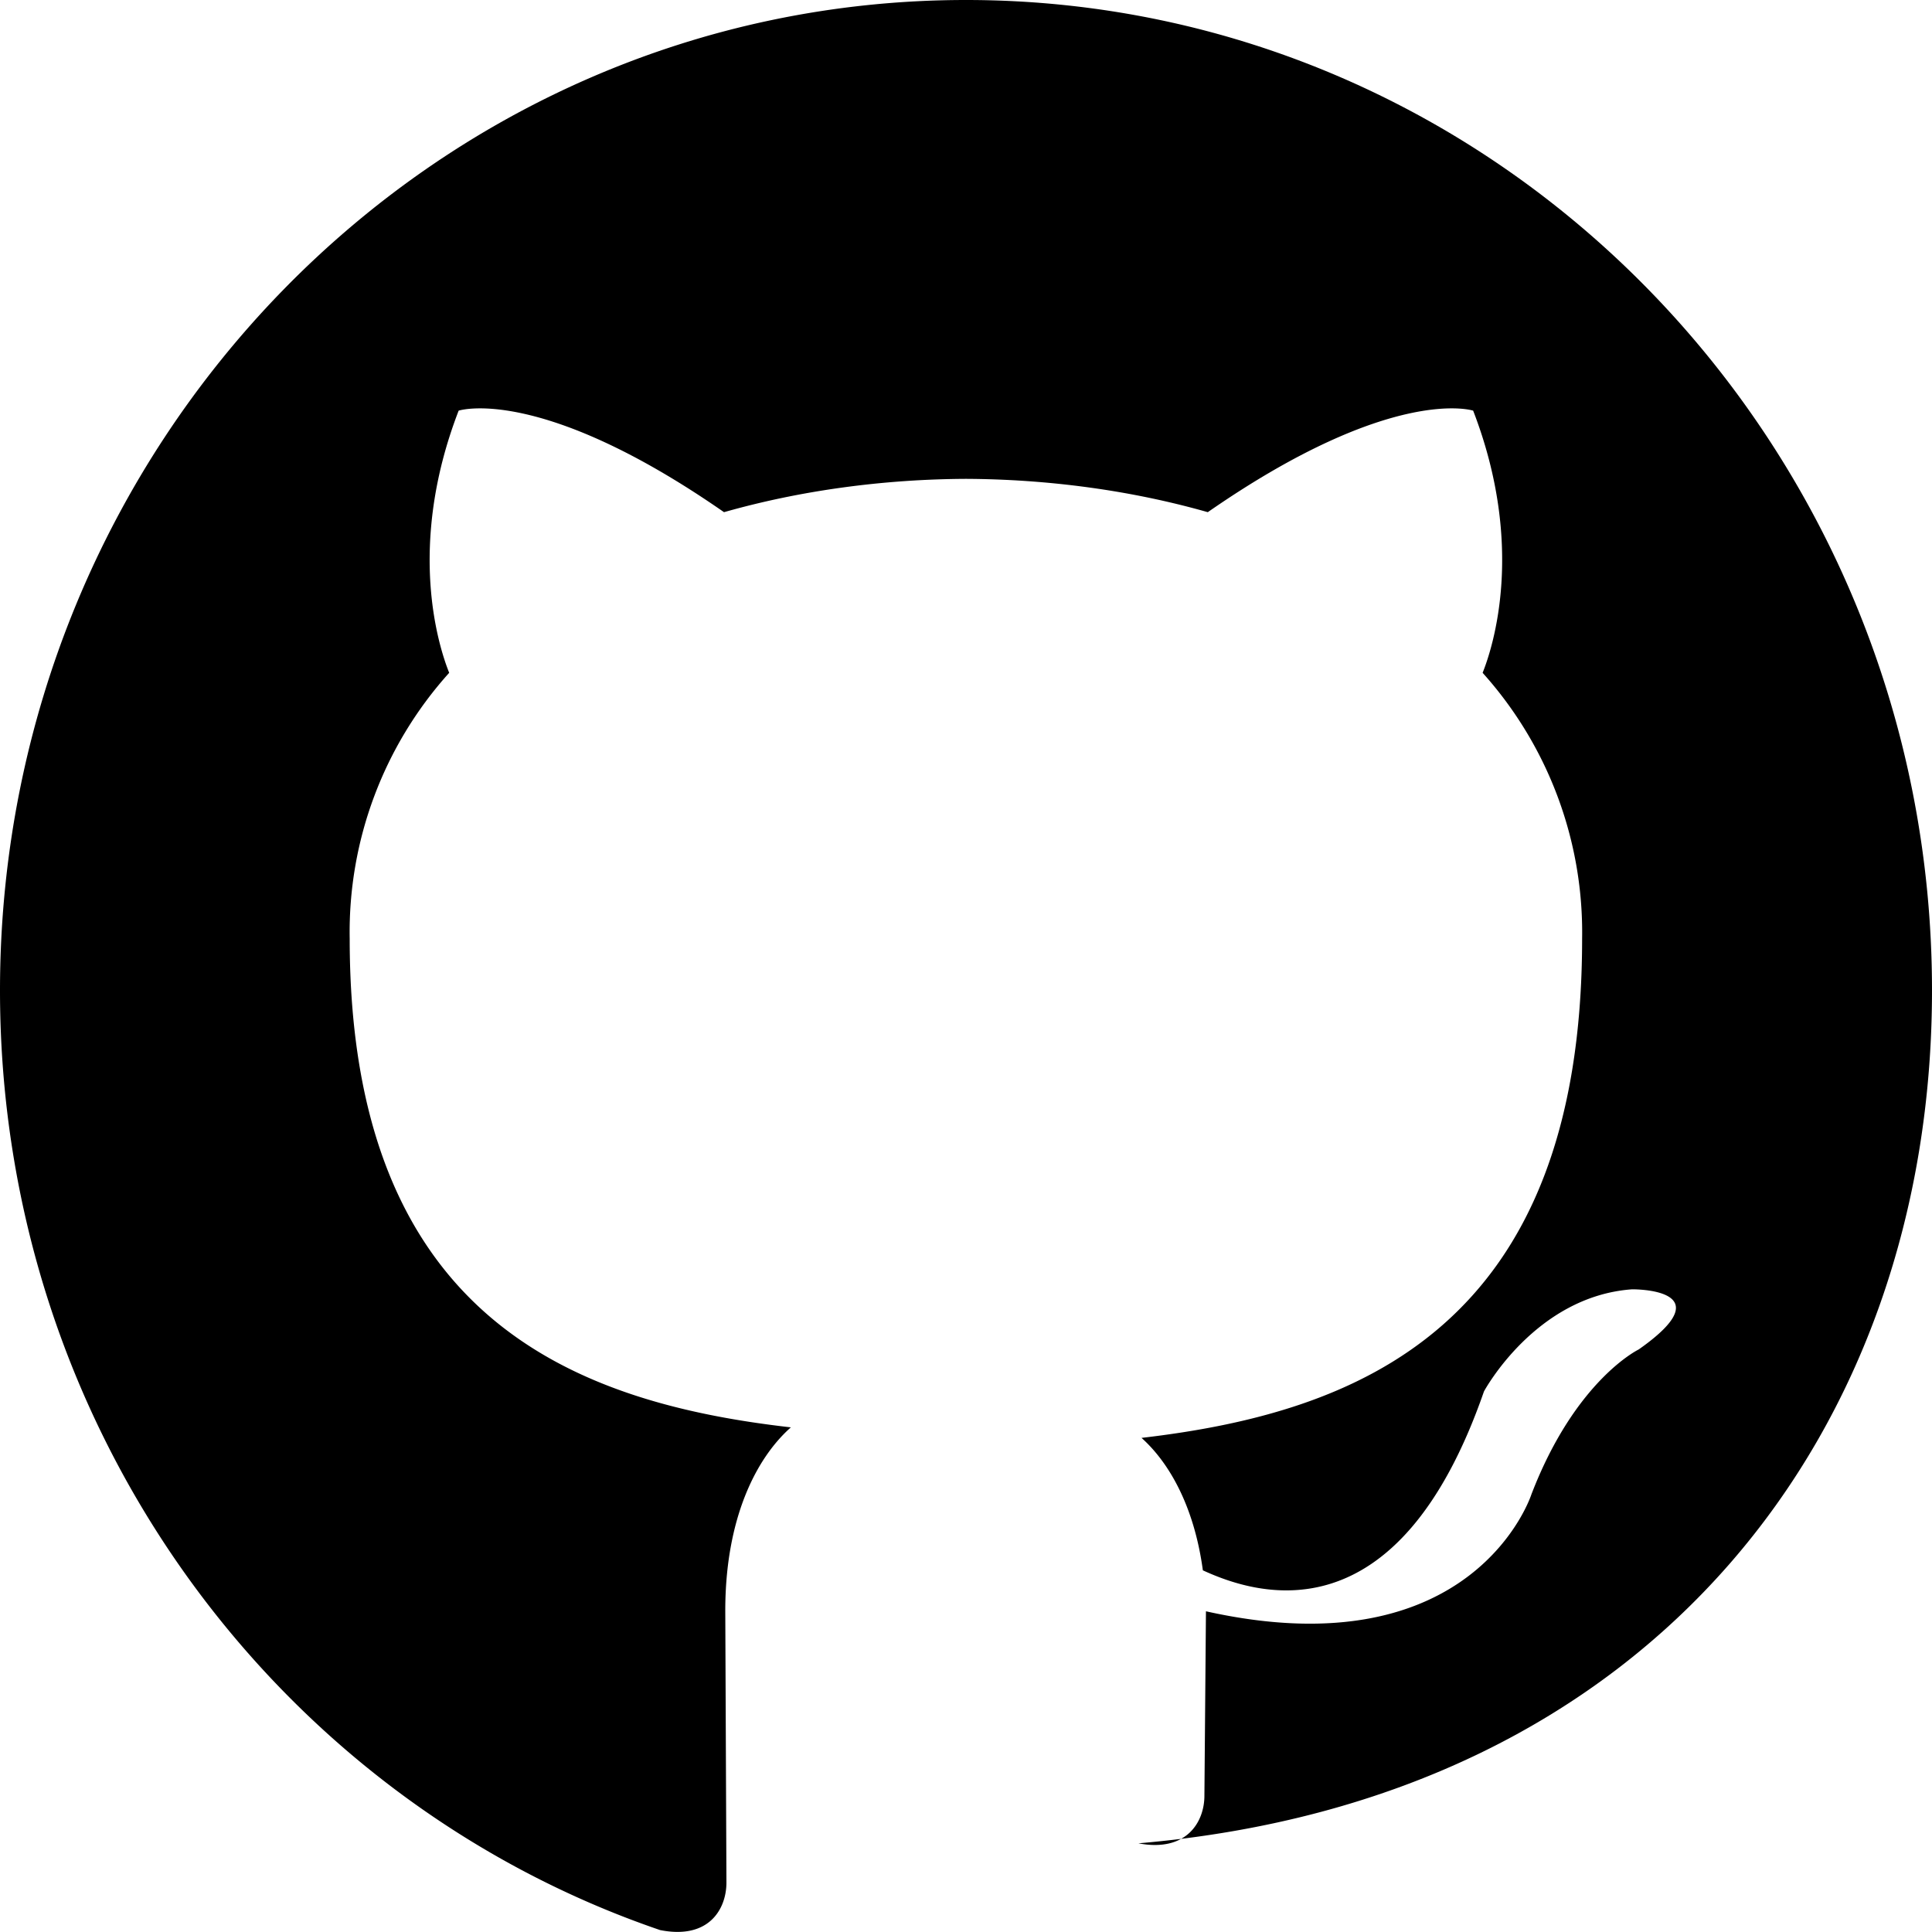<svg xmlns="http://www.w3.org/2000/svg" width="20" height="20" fill="#000"><path d="M10 0C4.48 0 0 4.59 0 10.253c0 4.529 2.862 8.37 6.833 9.727.507.101.687-.219.687-.492l-.012-2.814c0-.956.32-1.58.679-1.898-2.227-.254-4.567-1.121-4.567-5.059a4.01 4.01 0 0 1 1.03-2.752c-.104-.259-.447-1.302.098-2.714 0 0 .838-.275 2.747 1.051.799-.227 1.655-.341 2.505-.345.85.004 1.705.118 2.503.345 1.911-1.326 2.747-1.051 2.747-1.051.545 1.412.202 2.455.098 2.714a4.02 4.02 0 0 1 1.03 2.752c0 4.041-2.34 4.909-4.561 5.168.286.256.545.708.635 1.371.57.262 2.018.715 2.91-1.852 0 0 .529-.985 1.533-1.057 0 0 .975-.013.068.623 0 0-.655.315-1.11 1.5 0 0-.587 1.83-3.369 1.21l-.016 1.909c0 .271-.184.588-.683.493C17.138 18.623 20 14.783 20 10.253 20 4.59 15.52 0 10 0z"/></svg>